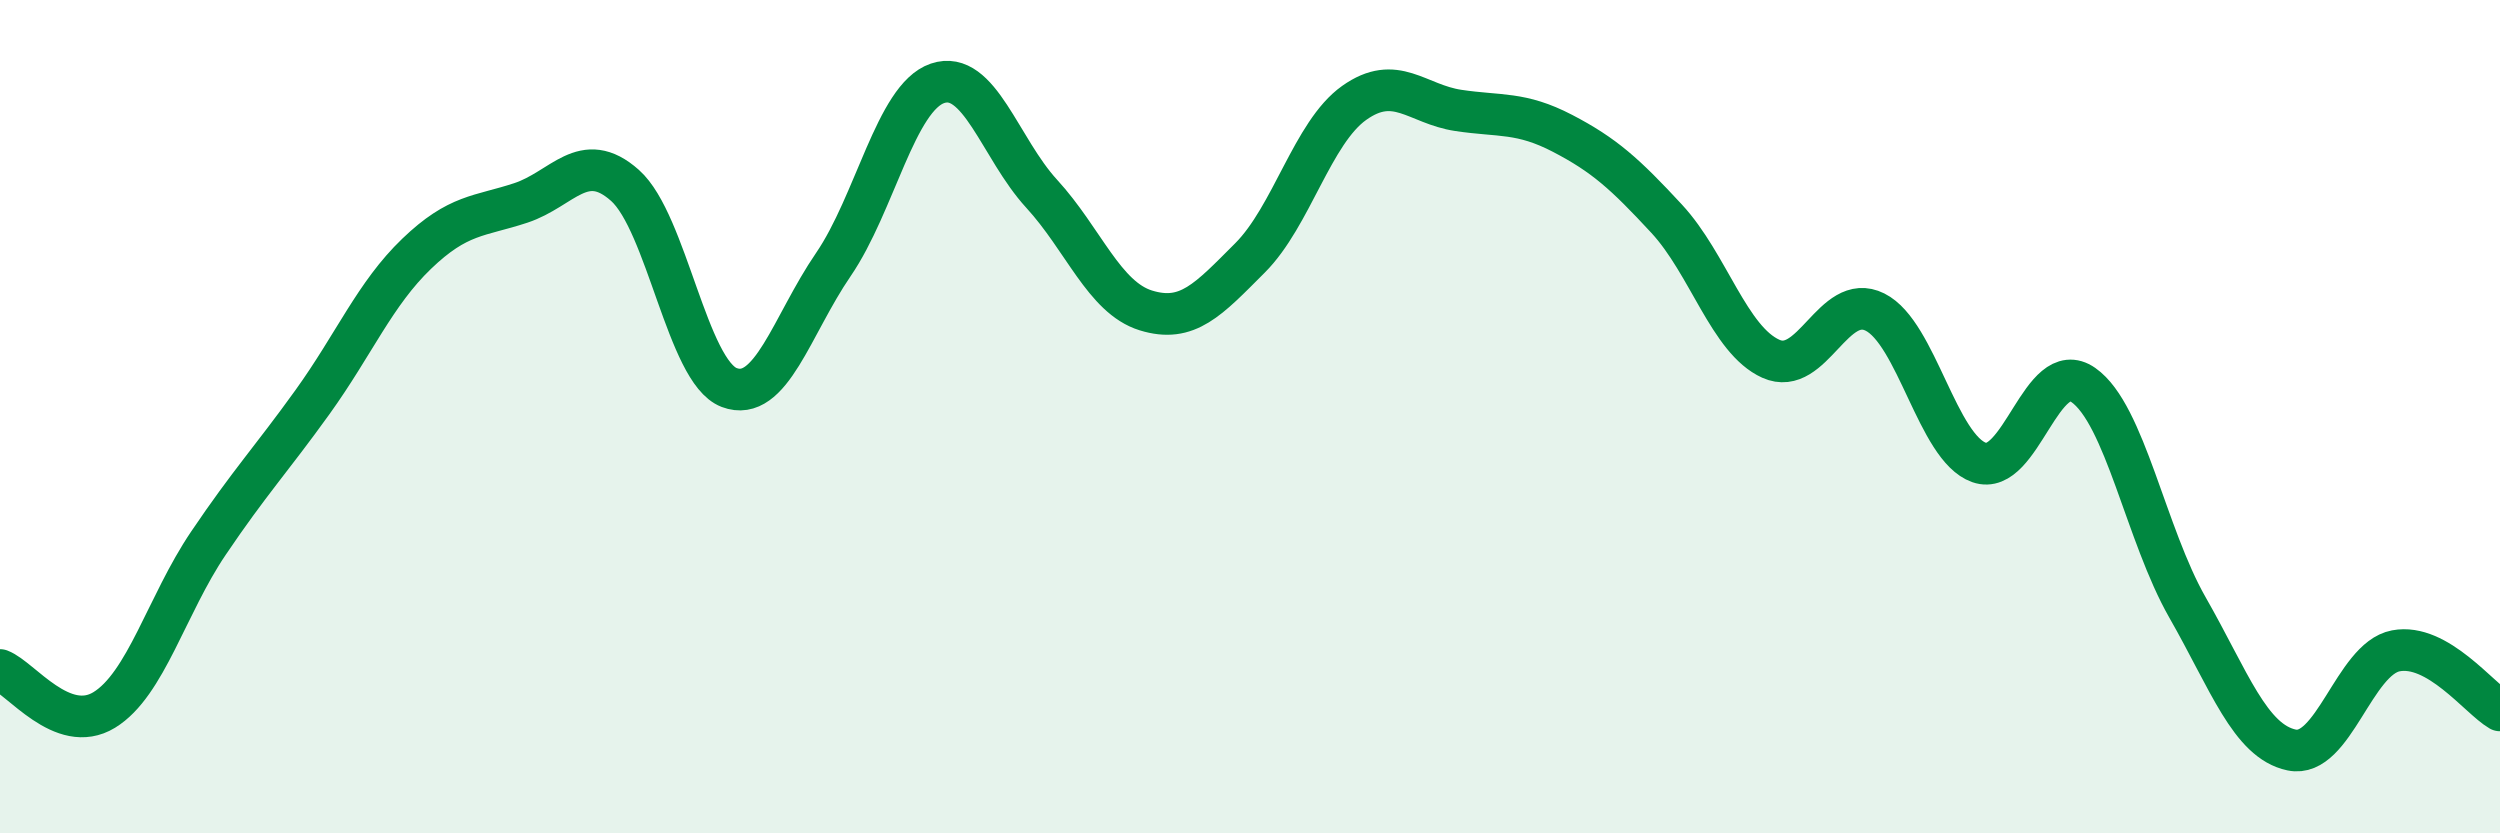 
    <svg width="60" height="20" viewBox="0 0 60 20" xmlns="http://www.w3.org/2000/svg">
      <path
        d="M 0,16.08 C 0.5,16.27 1.5,17.65 2.5,17.04 C 3.5,16.43 4,14.52 5,13.04 C 6,11.56 6.5,11.04 7.5,9.65 C 8.5,8.26 9,7.05 10,6.09 C 11,5.13 11.5,5.2 12.5,4.87 C 13.5,4.54 14,3.56 15,4.45 C 16,5.34 16.5,8.92 17.5,9.3 C 18.5,9.68 19,7.81 20,6.35 C 21,4.89 21.5,2.34 22.5,2 C 23.5,1.66 24,3.56 25,4.65 C 26,5.74 26.5,7.14 27.5,7.45 C 28.5,7.76 29,7.19 30,6.19 C 31,5.19 31.5,3.18 32.5,2.47 C 33.5,1.76 34,2.5 35,2.65 C 36,2.8 36.5,2.68 37.5,3.2 C 38.5,3.72 39,4.17 40,5.25 C 41,6.33 41.5,8.16 42.5,8.61 C 43.5,9.06 44,6.99 45,7.49 C 46,7.99 46.5,10.75 47.5,11.1 C 48.5,11.45 49,8.54 50,9.24 C 51,9.94 51.5,12.83 52.5,14.58 C 53.5,16.33 54,17.79 55,18 C 56,18.21 56.5,15.81 57.5,15.62 C 58.5,15.43 59.5,16.76 60,17.05L60 20L0 20Z"
        fill="#008740"
        opacity="0.1"
        stroke-linecap="round"
        stroke-linejoin="round"
      />
      <path
        d="M 0,16.08 C 0.5,16.27 1.5,17.65 2.5,17.04 C 3.5,16.43 4,14.52 5,13.04 C 6,11.56 6.5,11.04 7.5,9.65 C 8.5,8.26 9,7.05 10,6.09 C 11,5.13 11.5,5.2 12.5,4.87 C 13.5,4.54 14,3.56 15,4.45 C 16,5.34 16.5,8.92 17.5,9.3 C 18.5,9.68 19,7.81 20,6.35 C 21,4.89 21.5,2.34 22.5,2 C 23.5,1.66 24,3.56 25,4.65 C 26,5.74 26.5,7.14 27.5,7.45 C 28.5,7.76 29,7.19 30,6.19 C 31,5.19 31.5,3.18 32.5,2.47 C 33.5,1.76 34,2.5 35,2.65 C 36,2.8 36.5,2.68 37.5,3.2 C 38.5,3.72 39,4.17 40,5.25 C 41,6.33 41.5,8.16 42.5,8.61 C 43.5,9.06 44,6.99 45,7.49 C 46,7.99 46.5,10.75 47.5,11.1 C 48.5,11.45 49,8.54 50,9.24 C 51,9.94 51.5,12.83 52.5,14.58 C 53.5,16.33 54,17.79 55,18 C 56,18.21 56.5,15.81 57.5,15.62 C 58.5,15.43 59.5,16.76 60,17.05"
        stroke="#008740"
        stroke-width="1"
        fill="none"
        stroke-linecap="round"
        stroke-linejoin="round"
      />
    </svg>
  